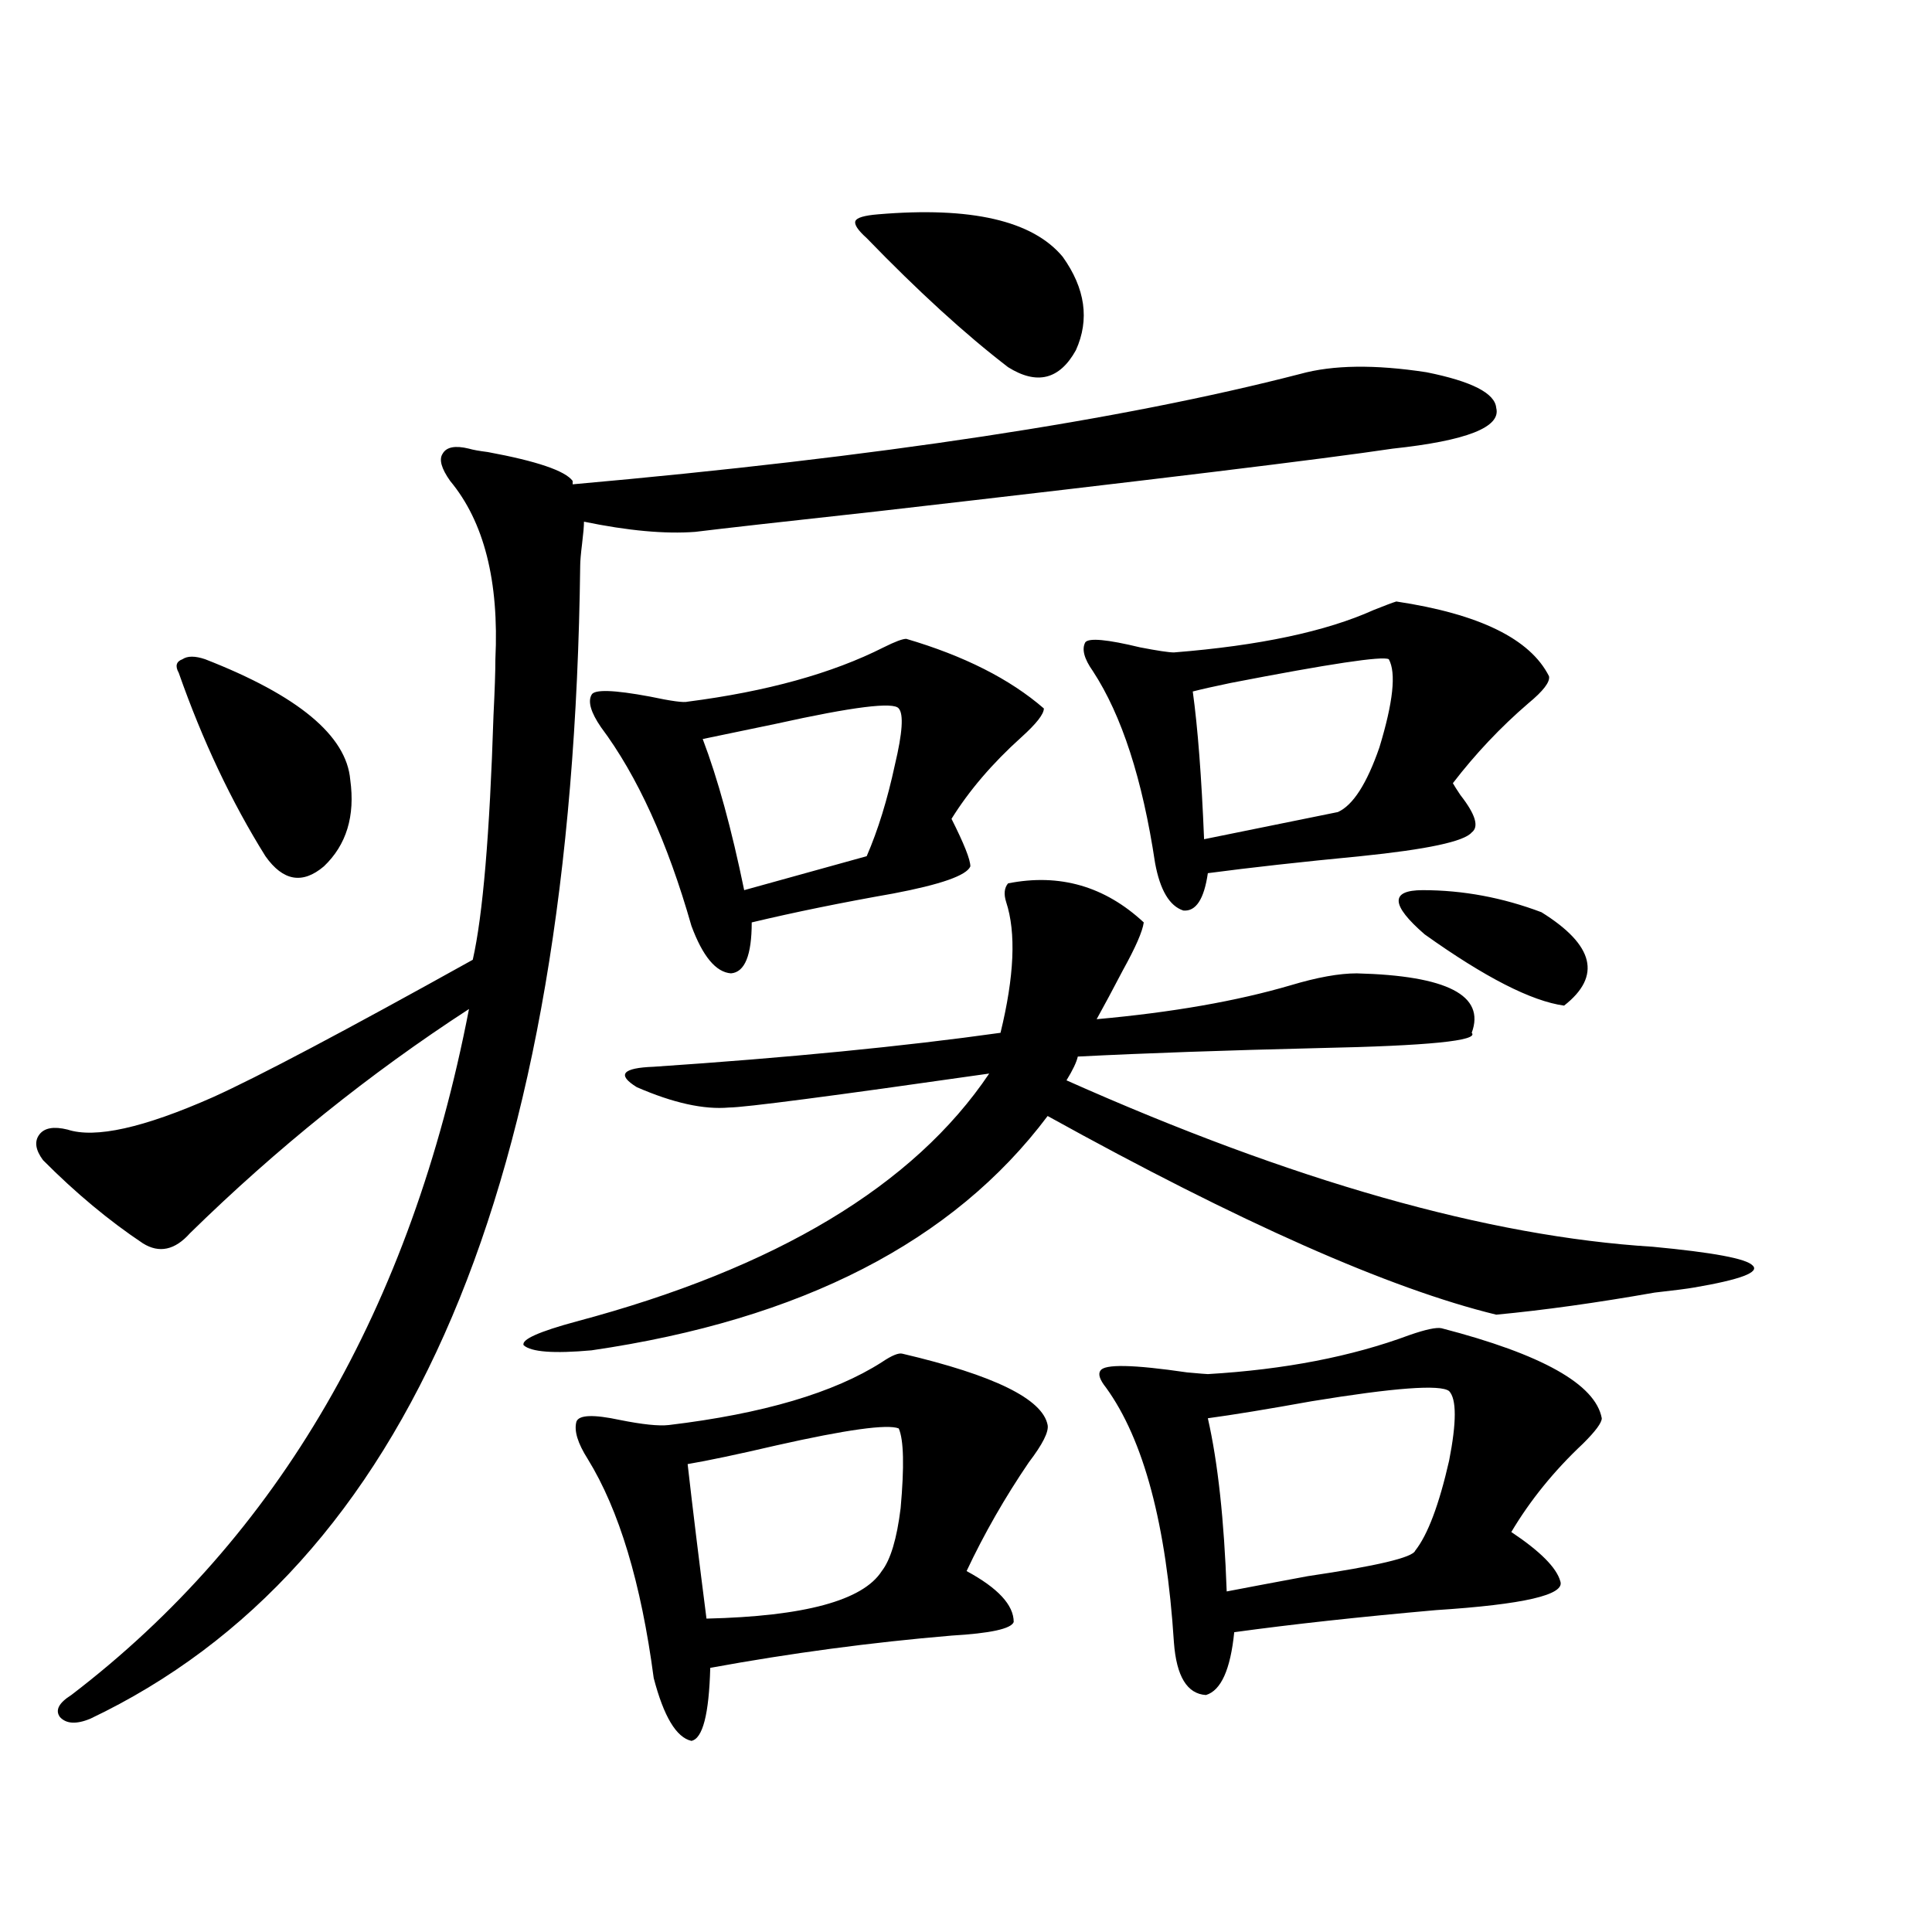<?xml version="1.0" encoding="utf-8"?>
<!-- Generator: Adobe Illustrator 16.0.0, SVG Export Plug-In . SVG Version: 6.00 Build 0)  -->
<!DOCTYPE svg PUBLIC "-//W3C//DTD SVG 1.1//EN" "http://www.w3.org/Graphics/SVG/1.1/DTD/svg11.dtd">
<svg version="1.1" id="图层_1" xmlns="http://www.w3.org/2000/svg" xmlns:xlink="http://www.w3.org/1999/xlink" x="0px" y="0px"
	 width="1000px" height="1000px" viewBox="0 0 1000 1000" enable-background="new 0 0 1000 1000" xml:space="preserve">
<path d="M242.75,232.227c1.951,0.591,5.198,1.182,9.756,1.758c25.365,4.697,39.999,9.668,43.901,14.941v1.758
	c158.045-14.063,283.561-33.096,376.576-57.129c16.905-4.683,38.688-4.971,65.364-0.879c23.414,4.697,35.441,10.85,36.097,18.457
	c2.592,9.971-15.289,17.002-53.657,21.094c-35.121,5.273-124.234,16.123-267.311,32.52c-48.139,5.273-79.357,8.789-93.656,10.547
	c-15.609,1.182-34.801-0.576-57.56-5.273c0,2.349-0.335,6.152-0.976,11.426c-0.655,5.273-0.976,9.092-0.976,11.426
	c-3.902,319.346-88.458,518.267-253.652,596.777c-7.164,2.926-12.362,2.637-15.609-0.879c-2.606-3.516-0.655-7.333,5.854-11.426
	c107.314-82.026,175.926-200.391,205.849-355.078c-51.386,33.398-99.51,72.07-144.387,116.016
	c-7.805,8.789-15.944,10.547-24.39,5.273c-17.561-11.714-34.801-26.064-51.706-43.066c-3.902-5.273-4.558-9.668-1.951-13.184
	c2.592-3.516,7.47-4.395,14.634-2.637c14.299,4.697,39.344-0.879,75.12-16.699c23.414-10.547,68.291-34.277,134.631-71.191
	c5.198-22.852,8.78-65.039,10.731-126.563c0.641-12.881,0.976-22.549,0.976-29.004c1.951-40.43-5.854-71.191-23.414-92.285
	c-4.558-6.44-5.854-11.123-3.902-14.063C231.043,231.348,235.586,230.469,242.75,232.227z M106.168,341.211
	c48.124,18.76,73.169,39.551,75.12,62.402c2.592,18.76-1.951,33.701-13.658,44.824c-11.066,9.38-21.143,7.622-30.243-5.273
	c-17.561-28.125-32.529-59.766-44.877-94.922c-1.951-3.516-1.311-5.85,1.951-7.031C97.053,339.453,100.955,339.453,106.168,341.211z
	 M521.768,457.227c26.661-5.273,50.075,1.47,70.242,20.215c-0.655,4.697-4.237,12.896-10.731,24.609
	c-5.213,9.971-9.756,18.457-13.658,25.488c39.023-3.516,72.514-9.365,100.485-17.578c13.658-4.092,25.03-6.152,34.146-6.152
	c46.828,1.182,66.66,11.426,59.511,30.762c3.902,4.106-22.438,6.743-79.022,7.91c-48.779,1.182-90.409,2.637-124.875,4.395
	c-0.655,2.939-2.606,7.031-5.854,12.305c117.07,52.158,218.196,80.859,303.407,86.133c31.219,2.939,48.444,6.152,51.706,9.668
	c3.902,3.516-6.188,7.334-30.243,11.426c-3.262,0.591-10.091,1.47-20.487,2.637c-29.923,5.273-57.239,9.092-81.949,11.426
	c-55.288-13.472-132.68-47.749-232.189-102.832c-48.779,65.039-127.481,105.469-236.092,121.289
	c-19.512,1.758-31.219,0.879-35.121-2.637c-1.311-2.925,7.805-7.031,27.316-12.305c103.412-27.534,174.63-70.313,213.653-128.32
	c-81.949,11.729-126.826,17.578-134.631,17.578c-13.018,1.182-28.947-2.334-47.804-10.547c-10.411-6.44-7.484-9.956,8.78-10.547
	c69.587-4.683,129.418-10.547,179.508-17.578c7.149-29.292,8.125-51.855,2.927-67.676
	C519.481,462.803,519.816,459.575,521.768,457.227z M467.135,700.684c47.469,11.138,72.514,23.442,75.12,36.914
	c0.641,3.516-2.606,9.971-9.756,19.336c-12.362,18.169-23.094,36.914-32.194,56.25c16.25,8.789,24.39,17.578,24.39,26.367
	c-1.311,3.516-12.042,5.851-32.194,7.031c-41.63,3.516-83.26,9.078-124.875,16.699c-0.655,24.02-3.902,36.612-9.756,37.793
	c-7.805-1.758-14.313-12.606-19.512-32.52c-6.509-49.219-17.896-87.012-34.146-113.379c-5.213-8.198-7.164-14.639-5.854-19.336
	c1.296-3.516,8.78-3.804,22.438-0.879c11.707,2.349,20.152,3.228,25.365,2.637c48.779-5.85,85.517-16.699,110.241-32.52
	C461.602,701.563,465.184,700.107,467.135,700.684z M469.086,330.664c29.908,8.789,53.657,20.806,71.218,36.035
	c0,2.939-3.902,7.91-11.707,14.941c-14.969,13.486-26.996,27.549-36.097,42.188c6.494,12.896,9.756,21.094,9.756,24.609
	c-1.951,4.697-15.289,9.38-39.999,14.063c-26.676,4.697-51.065,9.668-73.169,14.941c0,17.002-3.582,25.791-10.731,26.367
	c-7.805-0.576-14.634-8.789-20.487-24.609c-12.362-43.354-27.972-77.632-46.828-102.832c-5.213-7.607-6.829-13.184-4.878-16.699
	c1.296-2.925,11.372-2.637,30.243,0.879c11.052,2.349,17.561,3.228,19.512,2.637c40.975-5.273,74.785-14.639,101.461-28.125
	C463.232,332.134,467.135,330.664,469.086,330.664z M465.184,739.355c-5.854-2.334-26.996,0.591-63.413,8.789
	c-20.167,4.697-35.456,7.91-45.853,9.668c2.592,22.852,5.854,49.521,9.756,79.98c50.73-1.181,80.974-9.365,90.729-24.609
	c4.543-5.85,7.805-16.699,9.756-32.52C468.11,758.994,467.775,745.22,465.184,739.355z M465.184,366.699
	c-2.606-3.516-23.749-0.879-63.413,7.91c-16.92,3.516-29.603,6.152-38.048,7.91c7.805,20.518,14.954,46.582,21.463,78.223
	l63.413-17.578c5.854-13.472,10.731-29.292,14.634-47.461C467.135,379.307,467.775,369.639,465.184,366.699z M454.452,110.938
	c48.124-4.092,79.998,3.228,95.607,21.973c11.707,16.411,13.979,32.52,6.829,48.34c-8.46,15.244-20.167,18.169-35.121,8.789
	c-22.118-16.987-46.508-39.248-73.169-66.797c-4.558-4.092-6.509-7.031-5.854-8.789
	C443.386,112.695,447.288,111.528,454.452,110.938z M722.738,311.328c42.926,6.455,69.267,19.336,79.022,38.672
	c0.641,2.939-2.927,7.622-10.731,14.063c-14.313,12.305-27.316,26.079-39.023,41.309c0.641,1.182,1.951,3.228,3.902,6.152
	c7.805,9.971,9.756,16.411,5.854,19.336c-3.902,4.697-23.094,8.789-57.56,12.305c-30.578,2.939-56.919,5.864-79.022,8.789
	c-1.951,13.486-6.188,19.927-12.683,19.336c-7.164-2.334-12.042-10.547-14.634-24.609c-6.509-43.354-17.24-76.465-32.194-99.316
	c-4.558-6.44-5.854-11.426-3.902-14.941c1.951-2.334,11.372-1.455,28.292,2.637c9.101,1.758,14.954,2.637,17.561,2.637
	c44.222-3.516,78.688-10.835,103.412-21.973C716.885,313.389,720.787,311.919,722.738,311.328z M746.152,687.5
	c52.026,13.486,79.663,29.004,82.925,46.582c0,2.349-3.262,6.743-9.756,13.184c-14.969,14.063-27.316,29.307-37.072,45.703
	c14.954,9.971,23.414,18.457,25.365,25.488c2.592,7.031-18.871,12.003-64.389,14.941c-39.679,3.516-74.479,7.32-104.388,11.426
	c-1.951,19.336-6.829,30.172-14.634,32.52c-9.756-0.59-15.289-9.668-16.585-27.246c-3.902-60.933-15.609-104.878-35.121-131.836
	c-3.262-4.092-4.237-7.031-2.927-8.789c1.951-3.516,16.905-3.213,44.877,0.879c6.494,0.591,10.076,0.879,10.731,0.879
	c39.664-2.334,74.465-9.077,104.388-20.215C738.013,688.091,743.546,686.924,746.152,687.5z M718.836,341.211
	c-3.262-1.758-30.578,2.349-81.949,12.305c-8.46,1.758-14.969,3.228-19.512,4.395c2.592,18.76,4.543,44.248,5.854,76.465
	l69.267-14.063c7.805-3.516,14.954-14.639,21.463-33.398C721.107,363.486,722.738,348.242,718.836,341.211z M750.055,720.02
	c-4.558-3.516-28.292-1.758-71.218,5.273c-22.773,4.106-40.654,7.031-53.657,8.789c5.198,22.852,8.445,52.734,9.756,89.648
	c9.101-1.758,23.079-4.395,41.95-7.91c35.762-5.273,54.298-9.668,55.608-13.184c6.494-8.198,12.348-23.73,17.561-46.582
	C753.957,736.143,753.957,724.126,750.055,720.02z M736.396,460.742c20.808,0,41.295,3.818,61.462,11.426
	c27.316,17.002,31.219,33.11,11.707,48.34c-16.92-2.334-40.975-14.639-72.193-36.914
	C719.812,468.364,719.477,460.742,736.396,460.742z"/>
</svg>
